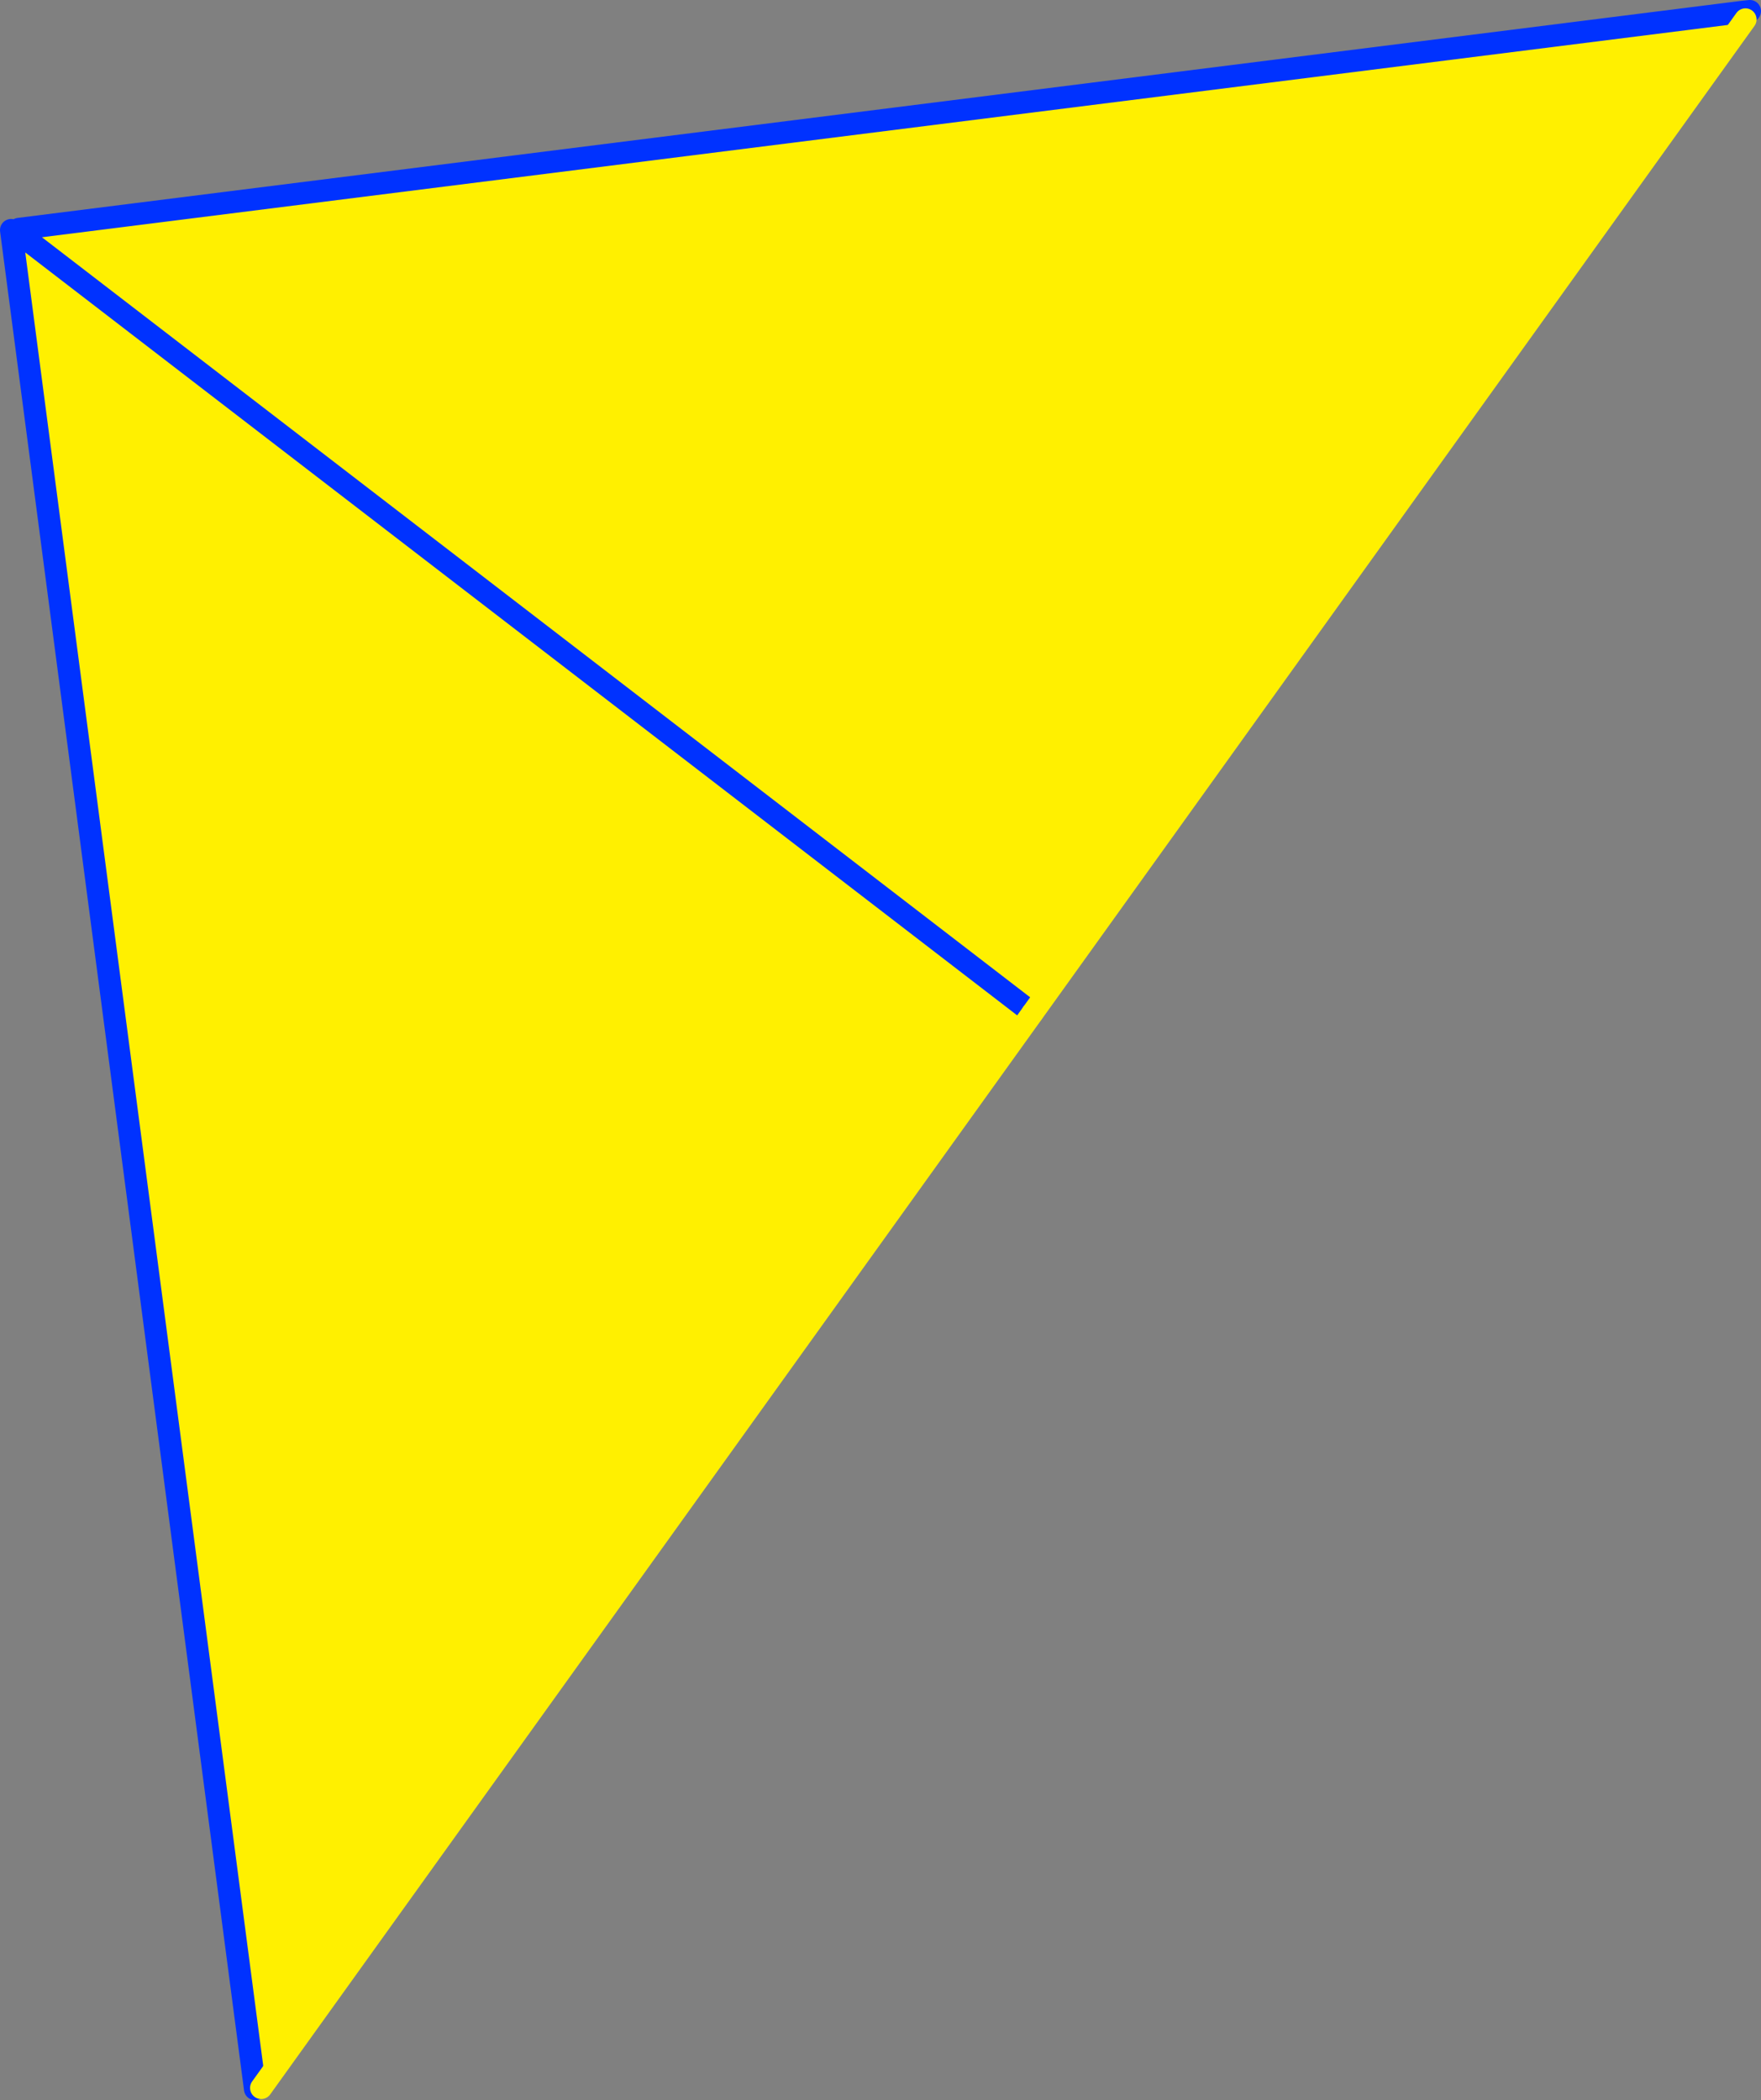 <?xml version="1.0" encoding="UTF-8" standalone="no"?>
<svg xmlns:xlink="http://www.w3.org/1999/xlink" height="188.95px" width="158.45px" xmlns="http://www.w3.org/2000/svg">
  <rect width="100%" height="100%" fill="#808080" stroke="none"/>
  <g transform="matrix(1.0, 0.0, 0.0, 1.0, -265.85, -160.35)">
    <path d="M422.8 161.4 L422.9 162.1 358.75 251.5 289.35 348.2 288.8 348.3 266.85 181.05 267.6 181.4 267.55 180.95 422.8 161.4 M267.6 181.4 L358.75 251.5 267.6 181.4" fill="#fff000" fill-rule="evenodd" stroke="none"/>
    <path d="M288.8 348.3 L266.85 181.05 M267.55 180.95 L422.8 161.4 423.3 161.35 M358.75 251.5 L267.6 181.4" fill="none" stroke="#0032ff" stroke-linecap="round" stroke-linejoin="round" stroke-width="2.0"/>
    <path d="M358.75 251.5 L289.35 348.2" fill="none" stroke="#fff000" stroke-linecap="round" stroke-linejoin="round" stroke-width="2.0"/>
    <path d="M422.9 162.1 L358.75 251.5" fill="none" stroke="#fff000" stroke-linecap="round" stroke-linejoin="round" stroke-width="2.0"/>
  </g>
</svg>
